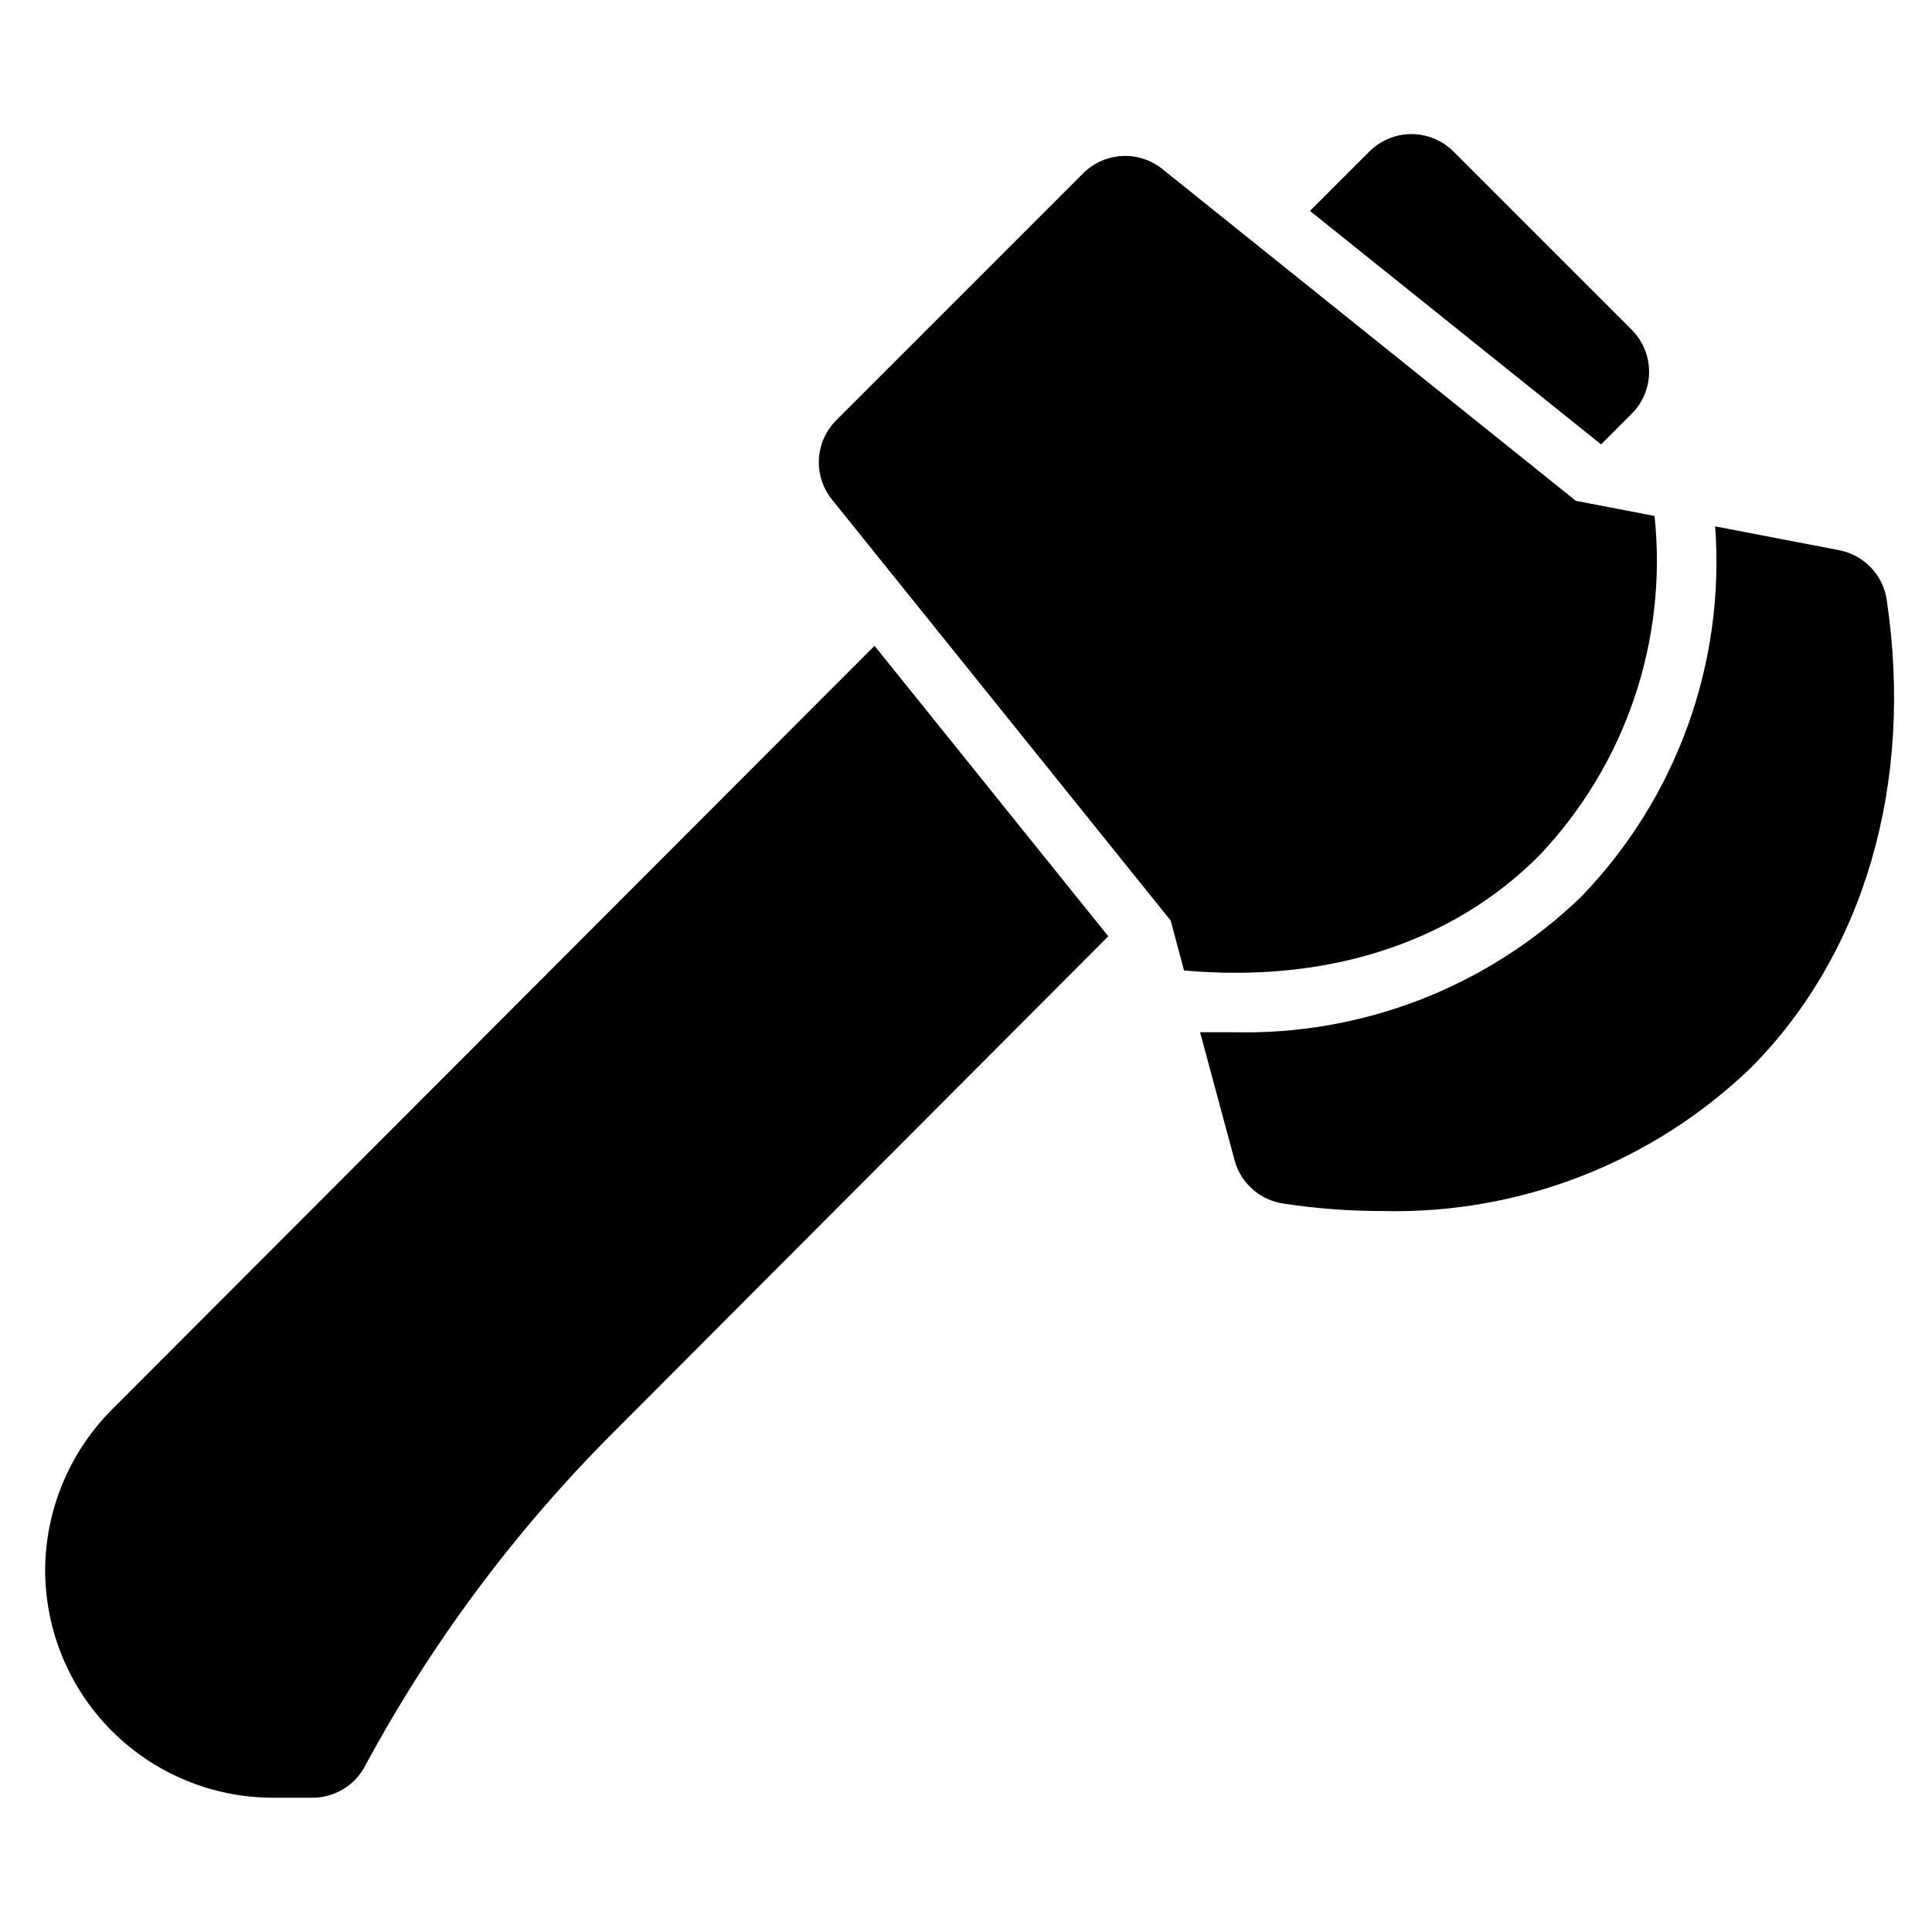 <?xml version="1.0" encoding="UTF-8"?>
<!-- Uploaded to: ICON Repo, www.svgrepo.com, Generator: ICON Repo Mixer Tools -->
<svg fill="#000000" width="800px" height="800px" version="1.1" viewBox="144 144 512 512" xmlns="http://www.w3.org/2000/svg">
 <g>
  <path d="m551.85 370.79c22.914-24.078 34.109-57 30.621-90.055l-20.859-4.016-109.58-87.93c-3.031-2.434-6.856-3.656-10.734-3.441-3.879 0.219-7.543 1.863-10.281 4.621l-65.418 65.418c-2.746 2.75-4.375 6.418-4.578 10.297s1.035 7.699 3.477 10.719l89.742 111.55 3.543 13.227c37.703 3.383 70.766-7.086 94.07-30.387z"/>
  <path d="m644.03 303.17c-0.441-3.289-1.914-6.356-4.207-8.758-2.289-2.406-5.281-4.023-8.547-4.625l-32.746-6.297c2.691 36.285-10.223 71.996-35.504 98.164-24.68 23.828-57.887 36.758-92.18 35.898h-8.816l9.211 34.164c0.84 2.934 2.516 5.559 4.82 7.555 2.305 2 5.144 3.285 8.168 3.703 8.648 1.309 17.387 1.965 26.133 1.965 36.297 0.887 71.445-12.773 97.613-37.941 30.152-30.309 43.219-75.414 36.055-123.83z"/>
  <path d="m173.68 517.53c-11.281 11.312-17.645 26.613-17.715 42.59 0.023 15.984 6.383 31.309 17.684 42.613 11.305 11.305 26.633 17.664 42.617 17.684h10.547c2.84 0 5.629-0.766 8.066-2.223 2.441-1.453 4.441-3.543 5.789-6.043 17.535-32.57 39.73-62.406 65.891-88.559l131.15-131.46-61.953-76.988z"/>
  <path d="m576.41 253.66c2.957-2.953 4.617-6.957 4.617-11.137 0-4.18-1.66-8.188-4.617-11.141l-47.23-47.23c-2.953-2.957-6.961-4.617-11.141-4.617-4.18 0-8.184 1.66-11.137 4.617l-15.742 15.742 77.145 61.875z"/>
 </g>
</svg>